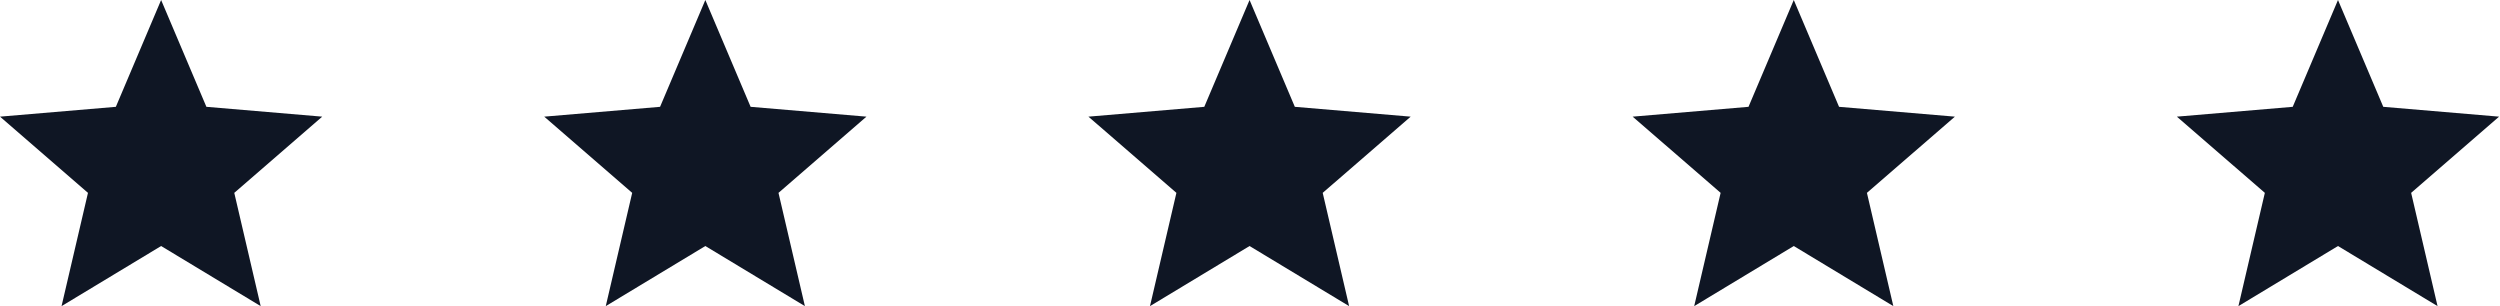 <?xml version="1.0" encoding="UTF-8"?> <svg xmlns="http://www.w3.org/2000/svg" width="147" height="18" viewBox="0 0 147 18" fill="none"><path d="M9.474 14.466L15.328 18L13.775 11.34L18.947 6.859L12.136 6.281L9.474 0L6.812 6.281L0 6.859L5.173 11.34L3.619 18L9.474 14.466Z" fill="#0F1624"></path><path d="M41.474 14.466L47.328 18L45.775 11.34L50.947 6.859L44.136 6.281L41.474 0L38.812 6.281L32 6.859L37.173 11.34L35.619 18L41.474 14.466Z" fill="#0F1624"></path><path d="M73.474 14.466L79.328 18L77.775 11.34L82.947 6.859L76.136 6.281L73.474 0L70.812 6.281L64 6.859L69.173 11.34L67.619 18L73.474 14.466Z" fill="#0F1624"></path><path d="M105.474 14.466L111.328 18L109.775 11.34L114.947 6.859L108.136 6.281L105.474 0L102.812 6.281L96 6.859L101.173 11.34L99.619 18L105.474 14.466Z" fill="#0F1624"></path><path d="M137.474 14.466L143.328 18L141.775 11.34L146.947 6.859L140.136 6.281L137.474 0L134.812 6.281L128 6.859L133.173 11.34L131.619 18L137.474 14.466Z" fill="#0F1624"></path></svg> 